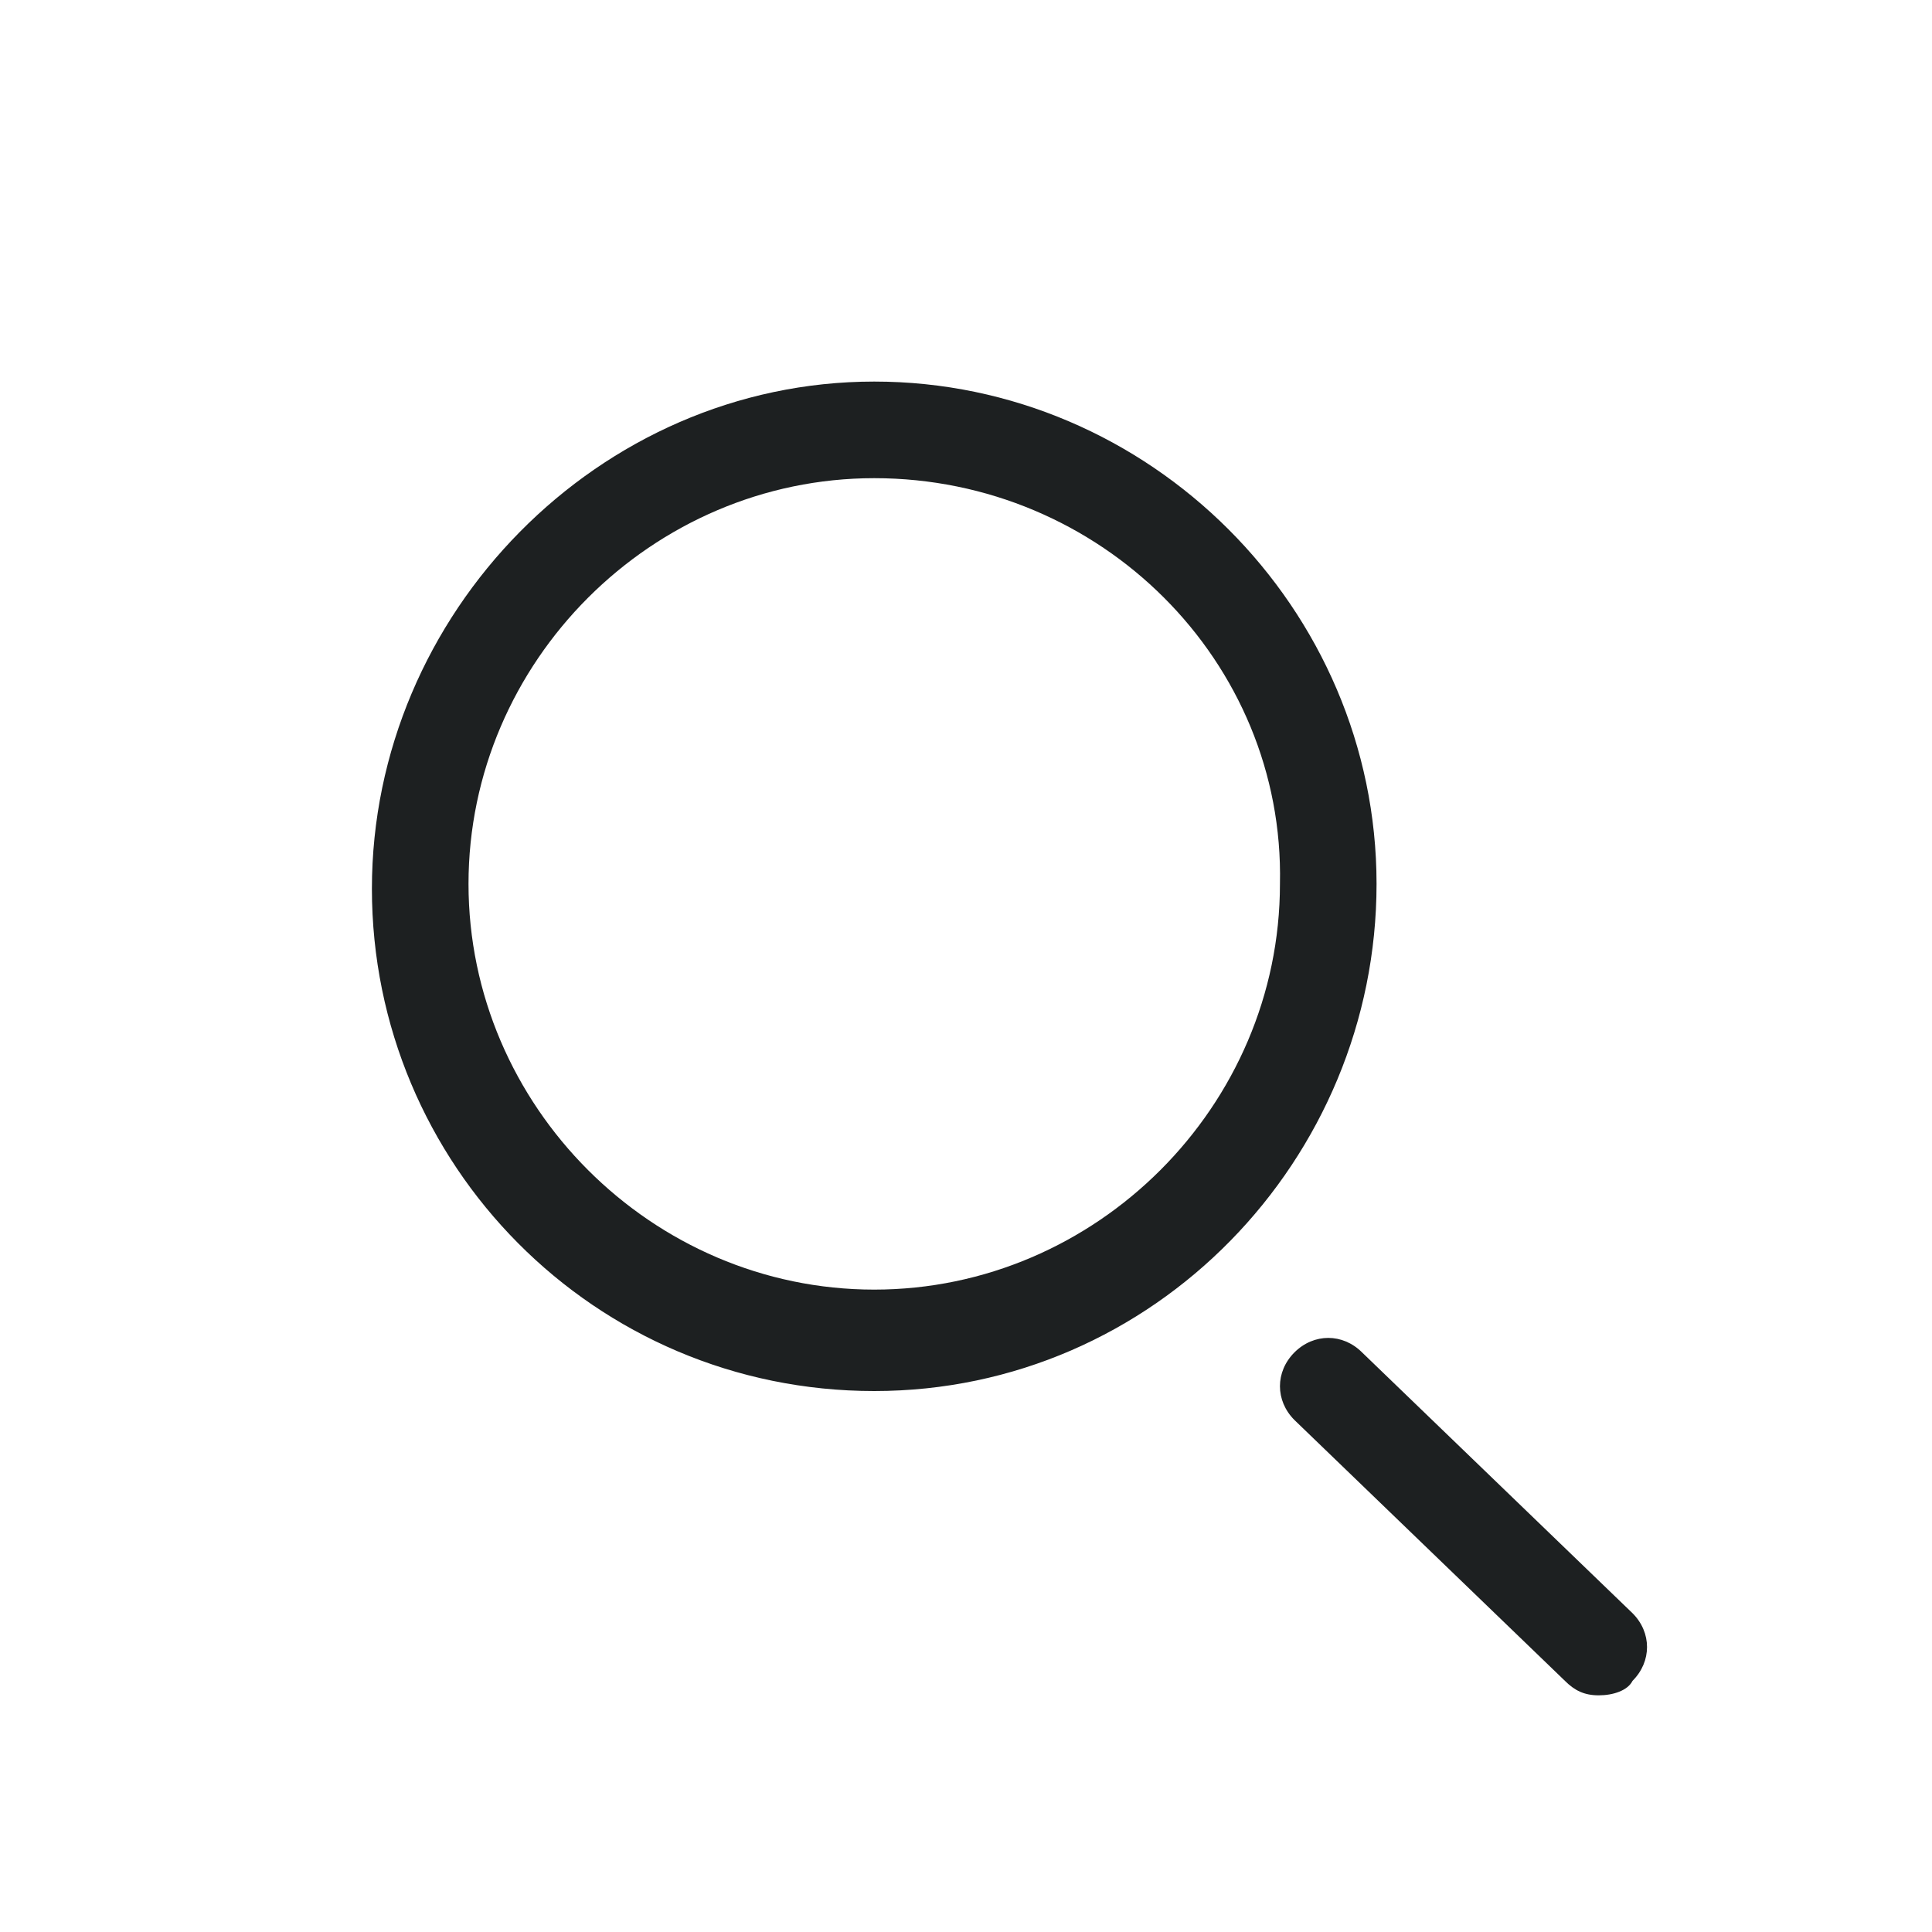 <svg version="1.1" id="Ebene_1" xmlns="http://www.w3.org/2000/svg" x="0" y="0" viewBox="0 0 40 40" xml:space="preserve"><style>.st0{fill:#1d2021}</style><path class="st0" d="M18.1 28.8c-5.8 0-10.4-4.7-10.4-10.4S12.4 7.9 18.1 7.9s10.4 4.7 10.4 10.4-4.6 10.5-10.4 10.5zm0-18.9c-4.6 0-8.4 3.8-8.4 8.4 0 4.6 3.8 8.4 8.4 8.4 4.6 0 8.4-3.8 8.4-8.4.1-4.6-3.7-8.4-8.4-8.4zM33.1 35.1c-.3 0-.5-.1-.7-.3l-5.6-5.4c-.4-.4-.4-1 0-1.4.4-.4 1-.4 1.4 0l5.6 5.4c.4.4.4 1 0 1.4-.1.2-.4.3-.7.3z"/></svg>